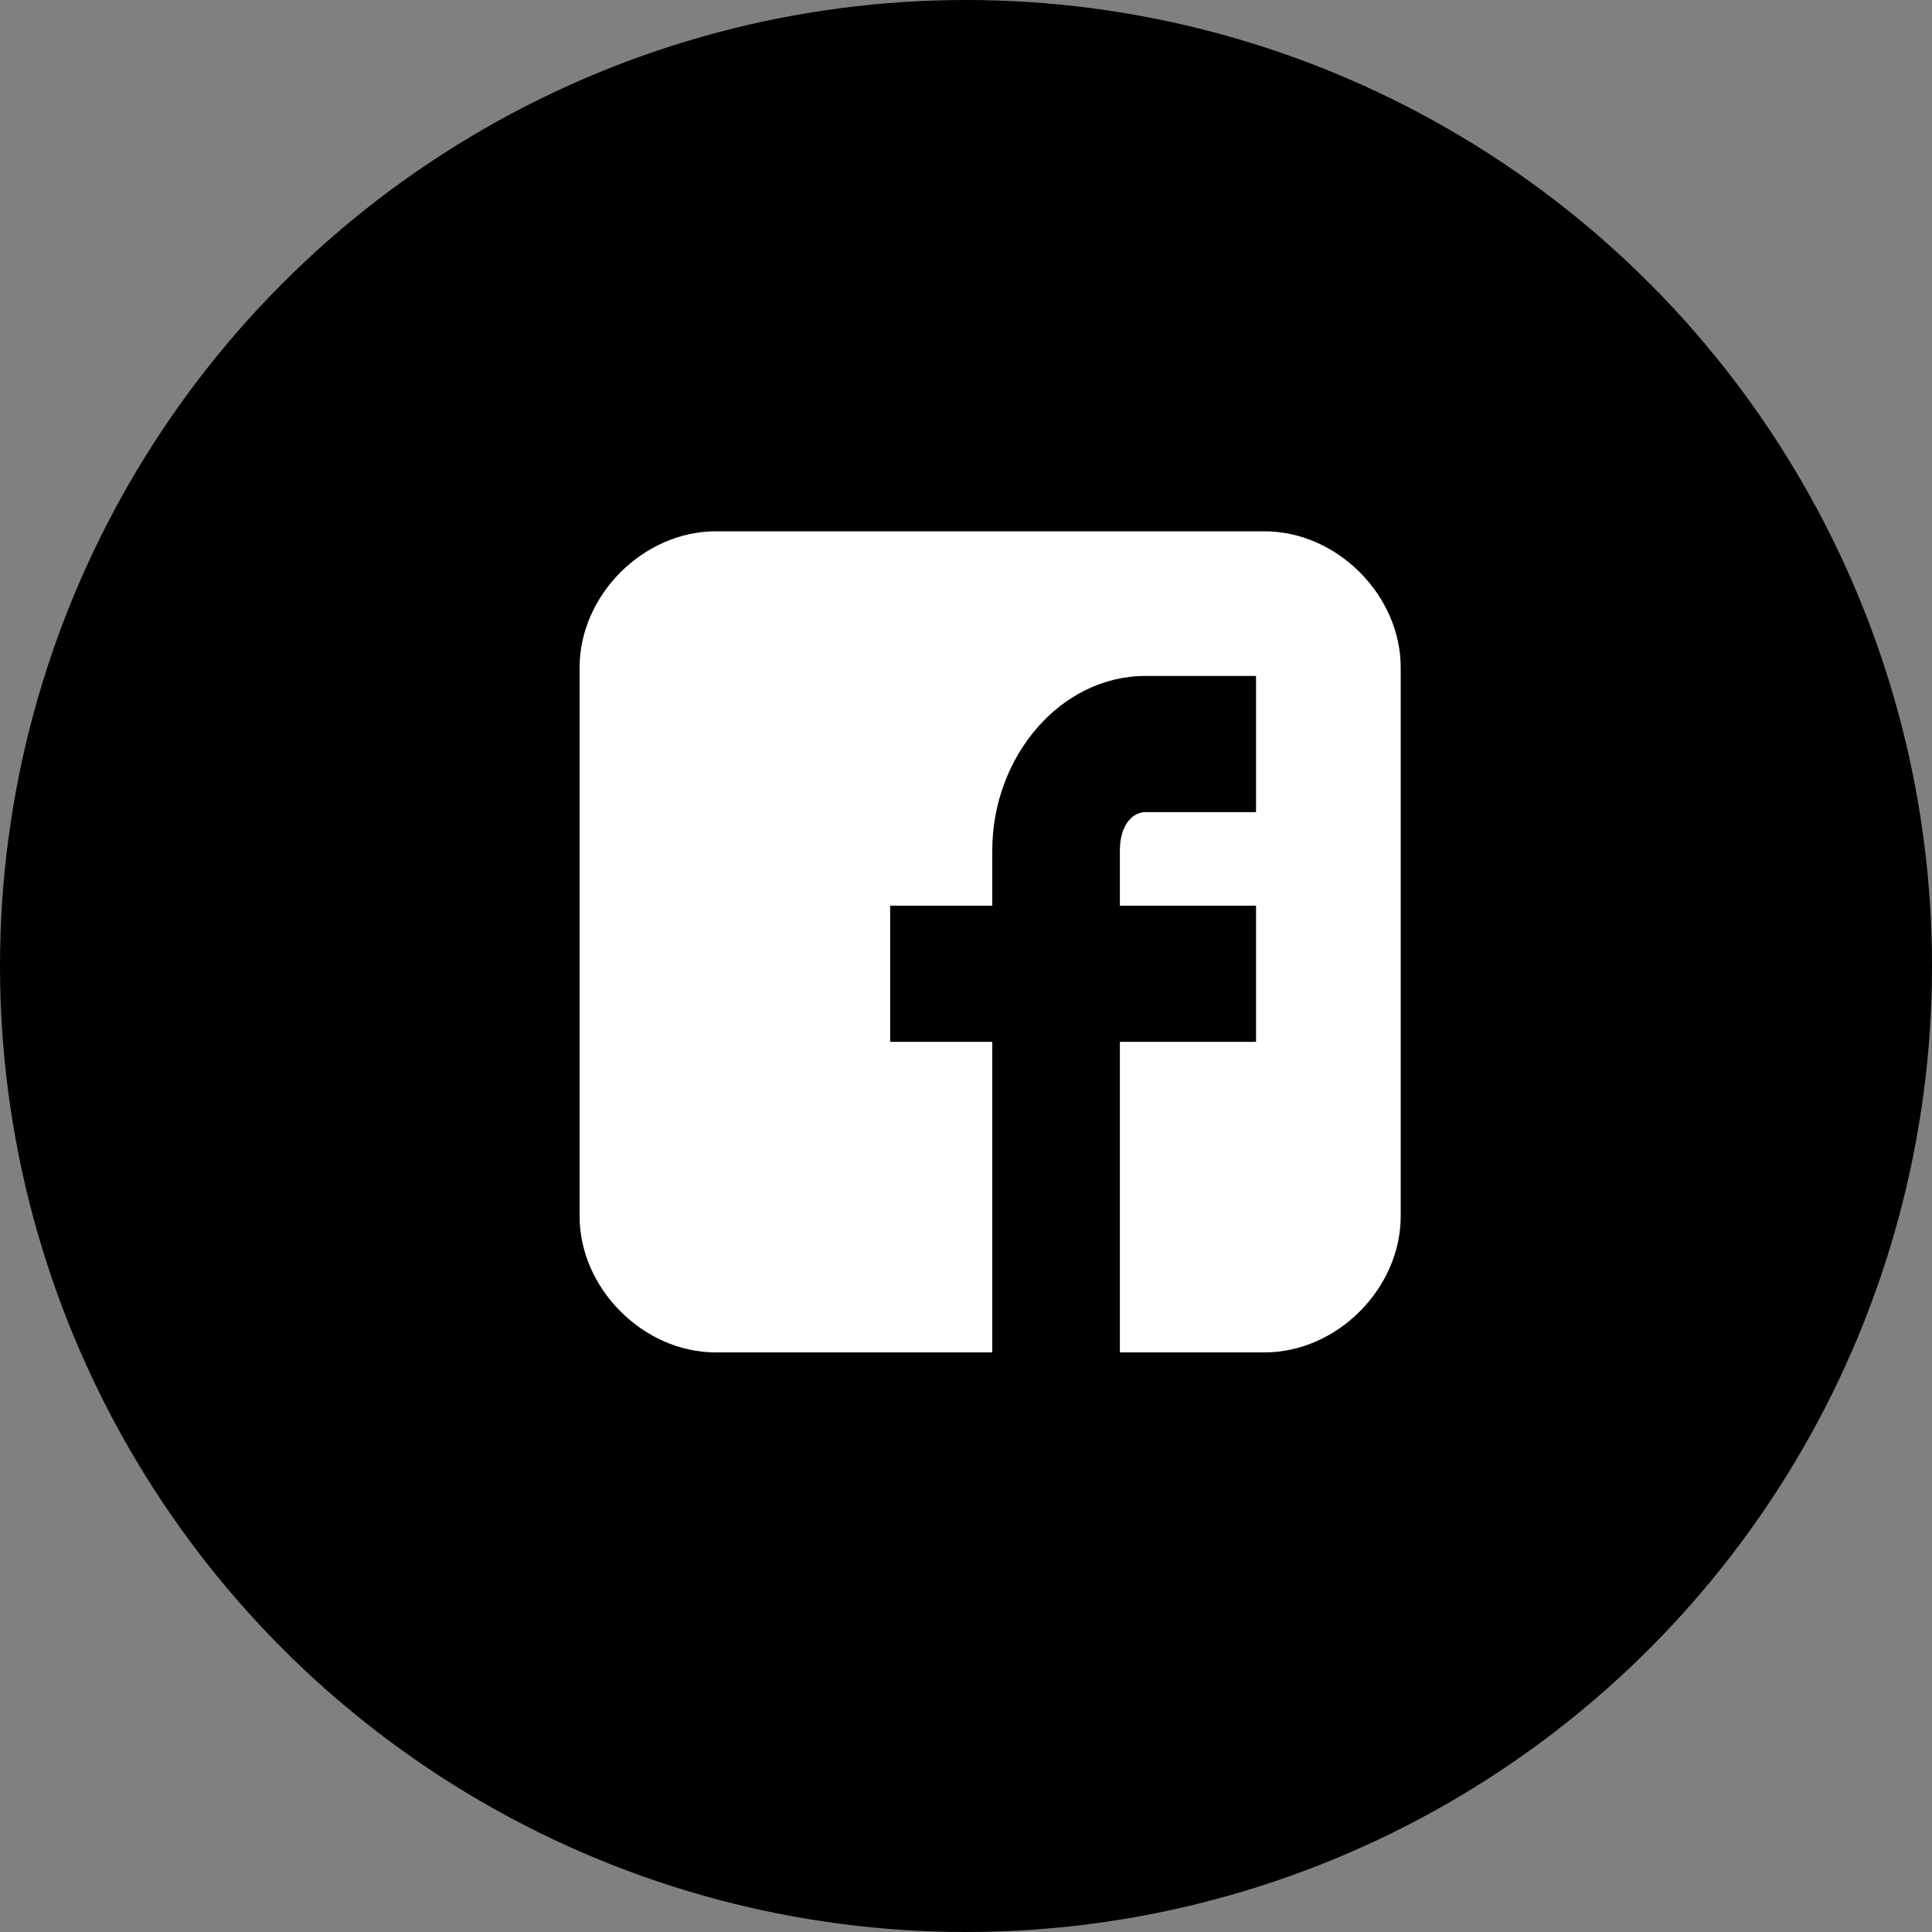 <?xml version="1.0" encoding="UTF-8"?> <svg xmlns="http://www.w3.org/2000/svg" width="40" height="40" viewBox="0 0 40 40" fill="none"><rect x="0" y="0" width="40" height="40" fill="#808080" stroke="none"/> <circle cx="20" cy="20" r="20" fill="black"></circle> <path d="M29 13.819C29 12.321 27.679 11 26.181 11H14.819C13.321 11 12 12.321 12 13.819V25.181C12 26.679 13.321 28 14.819 28H20.544V21.57H18.43V18.751H20.544V17.606C20.544 15.668 21.953 13.995 23.715 13.995H26.005V16.814H23.715C23.451 16.814 23.186 17.078 23.186 17.606V18.751H26.005V21.57H23.186V28H26.181C27.679 28 29 26.679 29 25.181V13.819Z" fill="white"></path> </svg> 